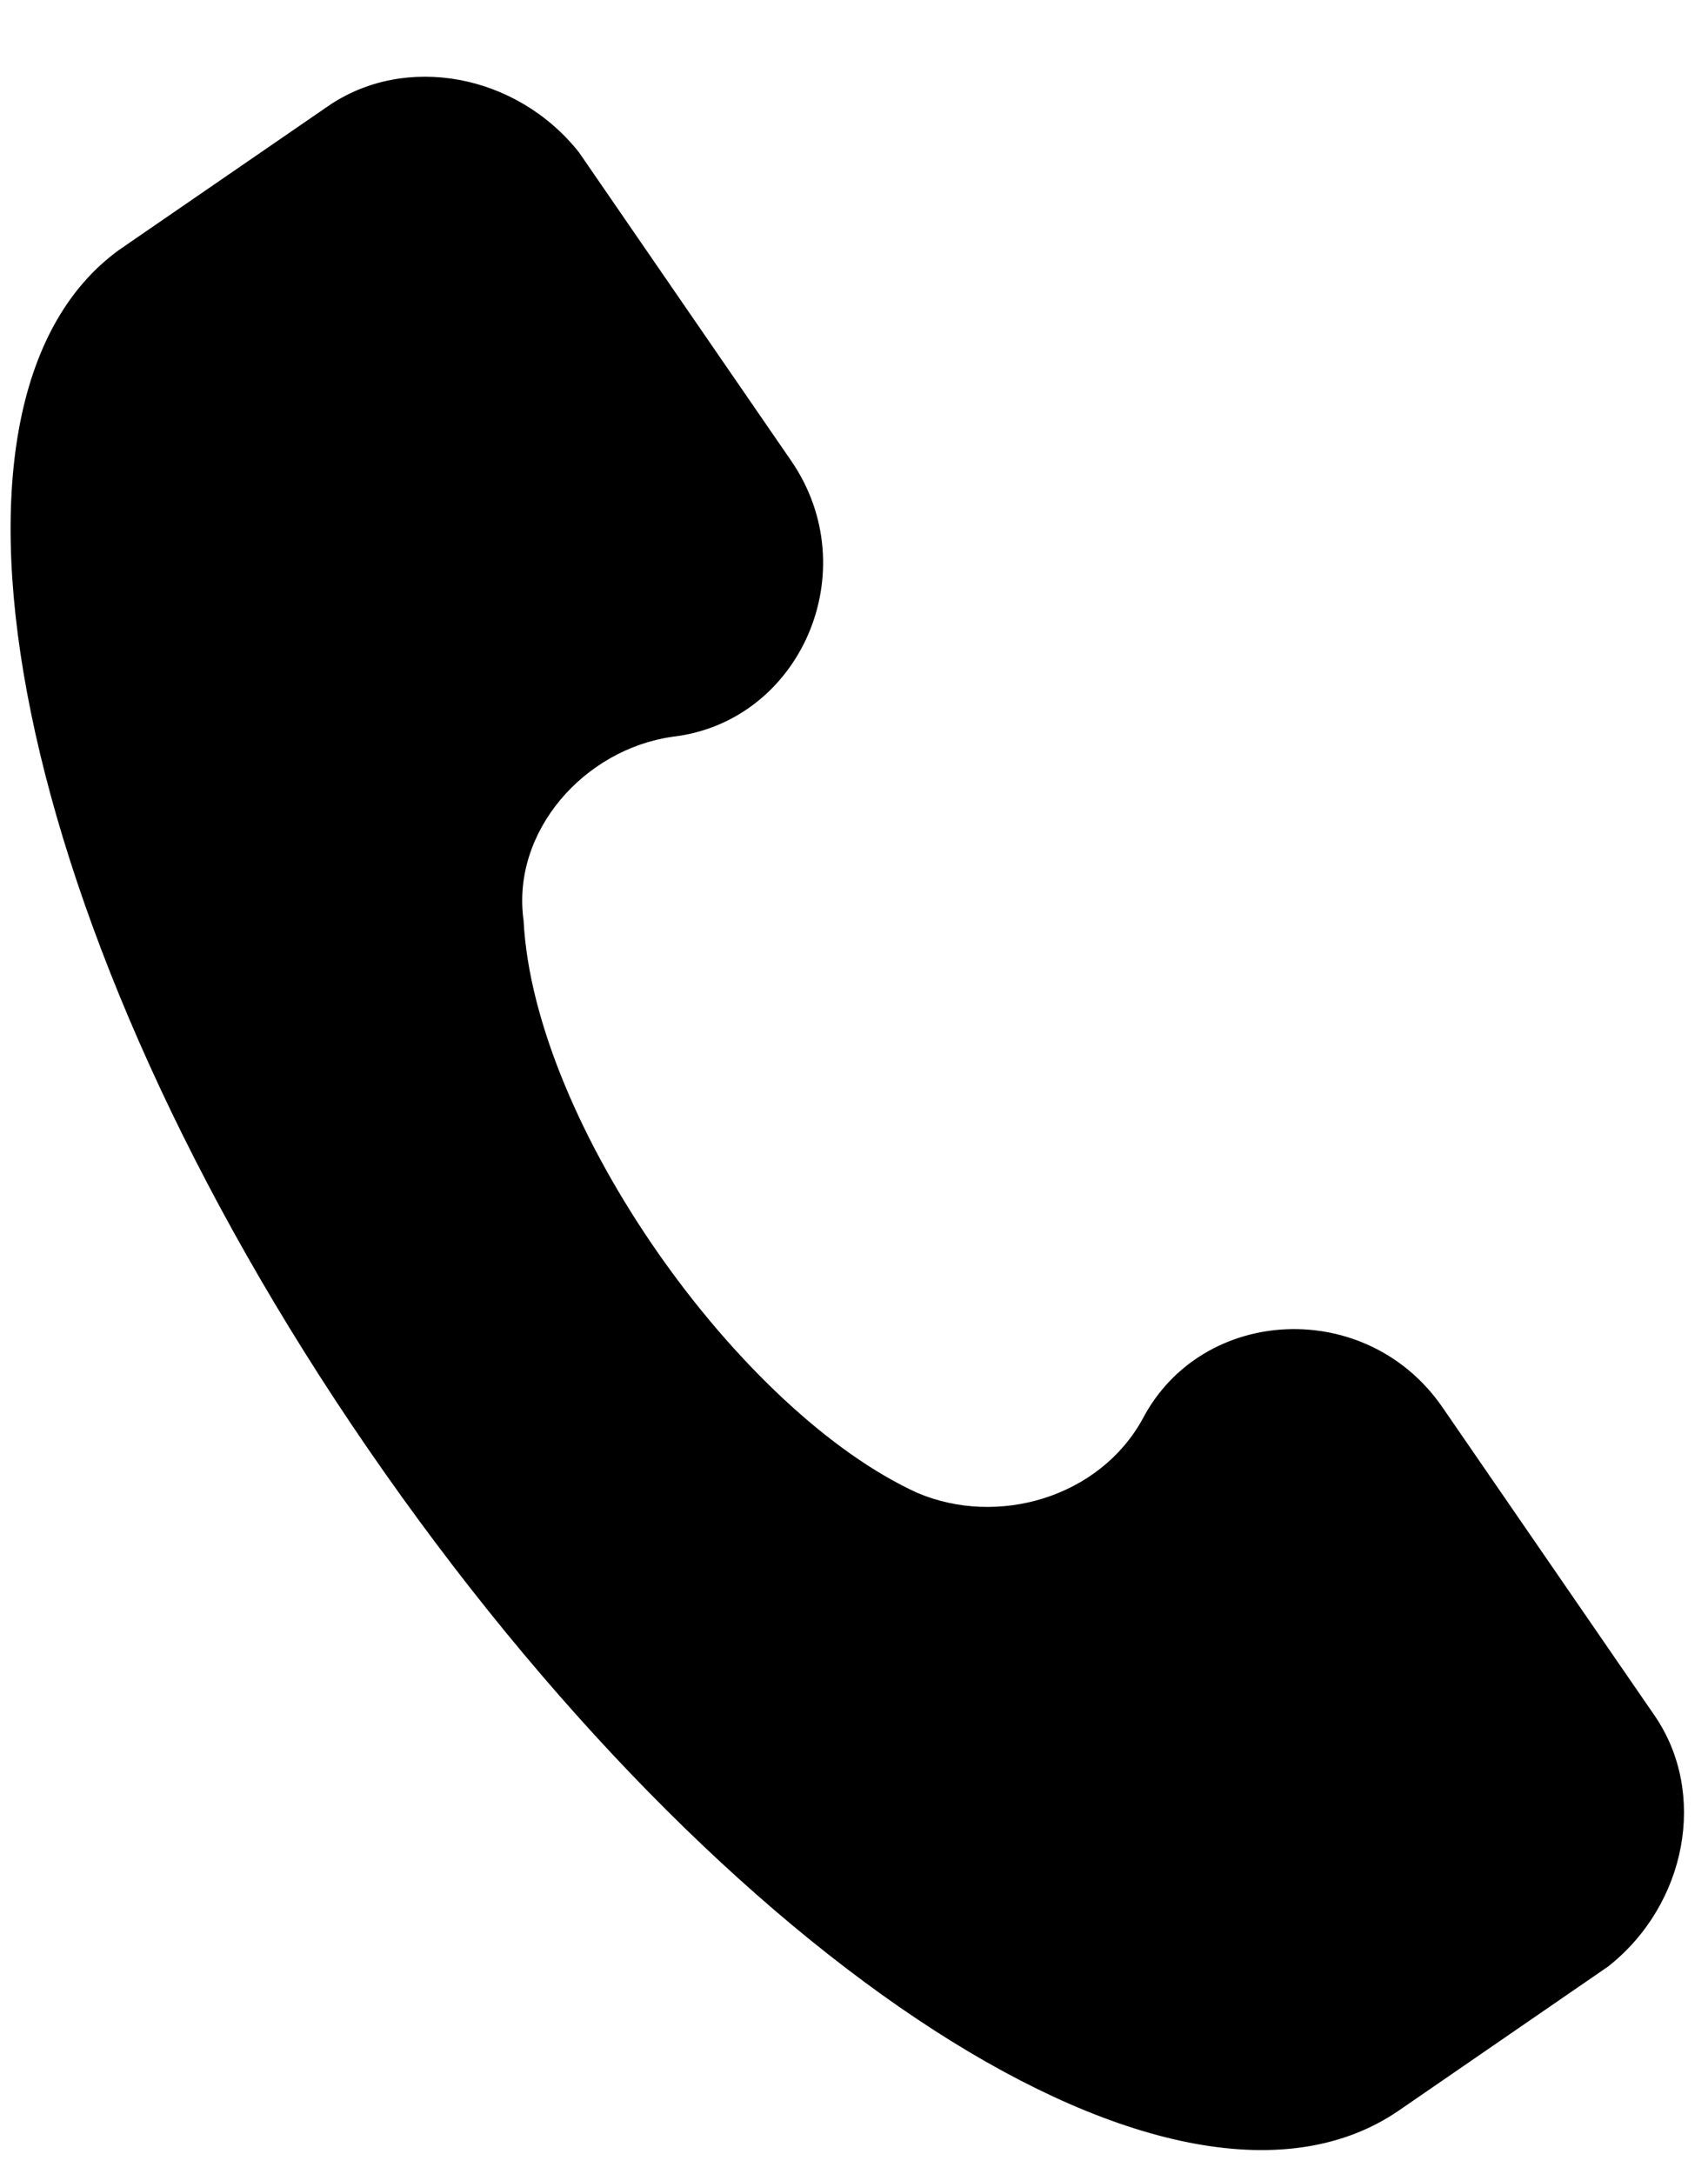 <svg width="22" height="28" viewBox="0 0 22 28" fill="none" xmlns="http://www.w3.org/2000/svg">
<path d="M21.312 22.097L18.58 18.127C17.605 16.709 15.482 16.812 14.716 18.279C14.158 19.29 12.85 19.668 11.817 19.229C9.534 18.189 6.878 14.48 6.744 11.856C6.584 10.713 7.523 9.649 8.666 9.489C10.311 9.297 11.165 7.351 10.19 5.934L7.458 1.963C6.655 0.949 5.219 0.684 4.226 1.367L1.532 3.22C-1.184 5.194 0.158 12.001 4.743 18.665C9.329 25.329 15.186 29.134 18.021 27.182L20.715 25.328C21.73 24.526 21.995 23.09 21.312 22.097Z" fill="#00259A" style="fill:#00259A;fill:color(display-p3 0.043 0.345 0.714);fill-opacity:1;"/>
</svg>
